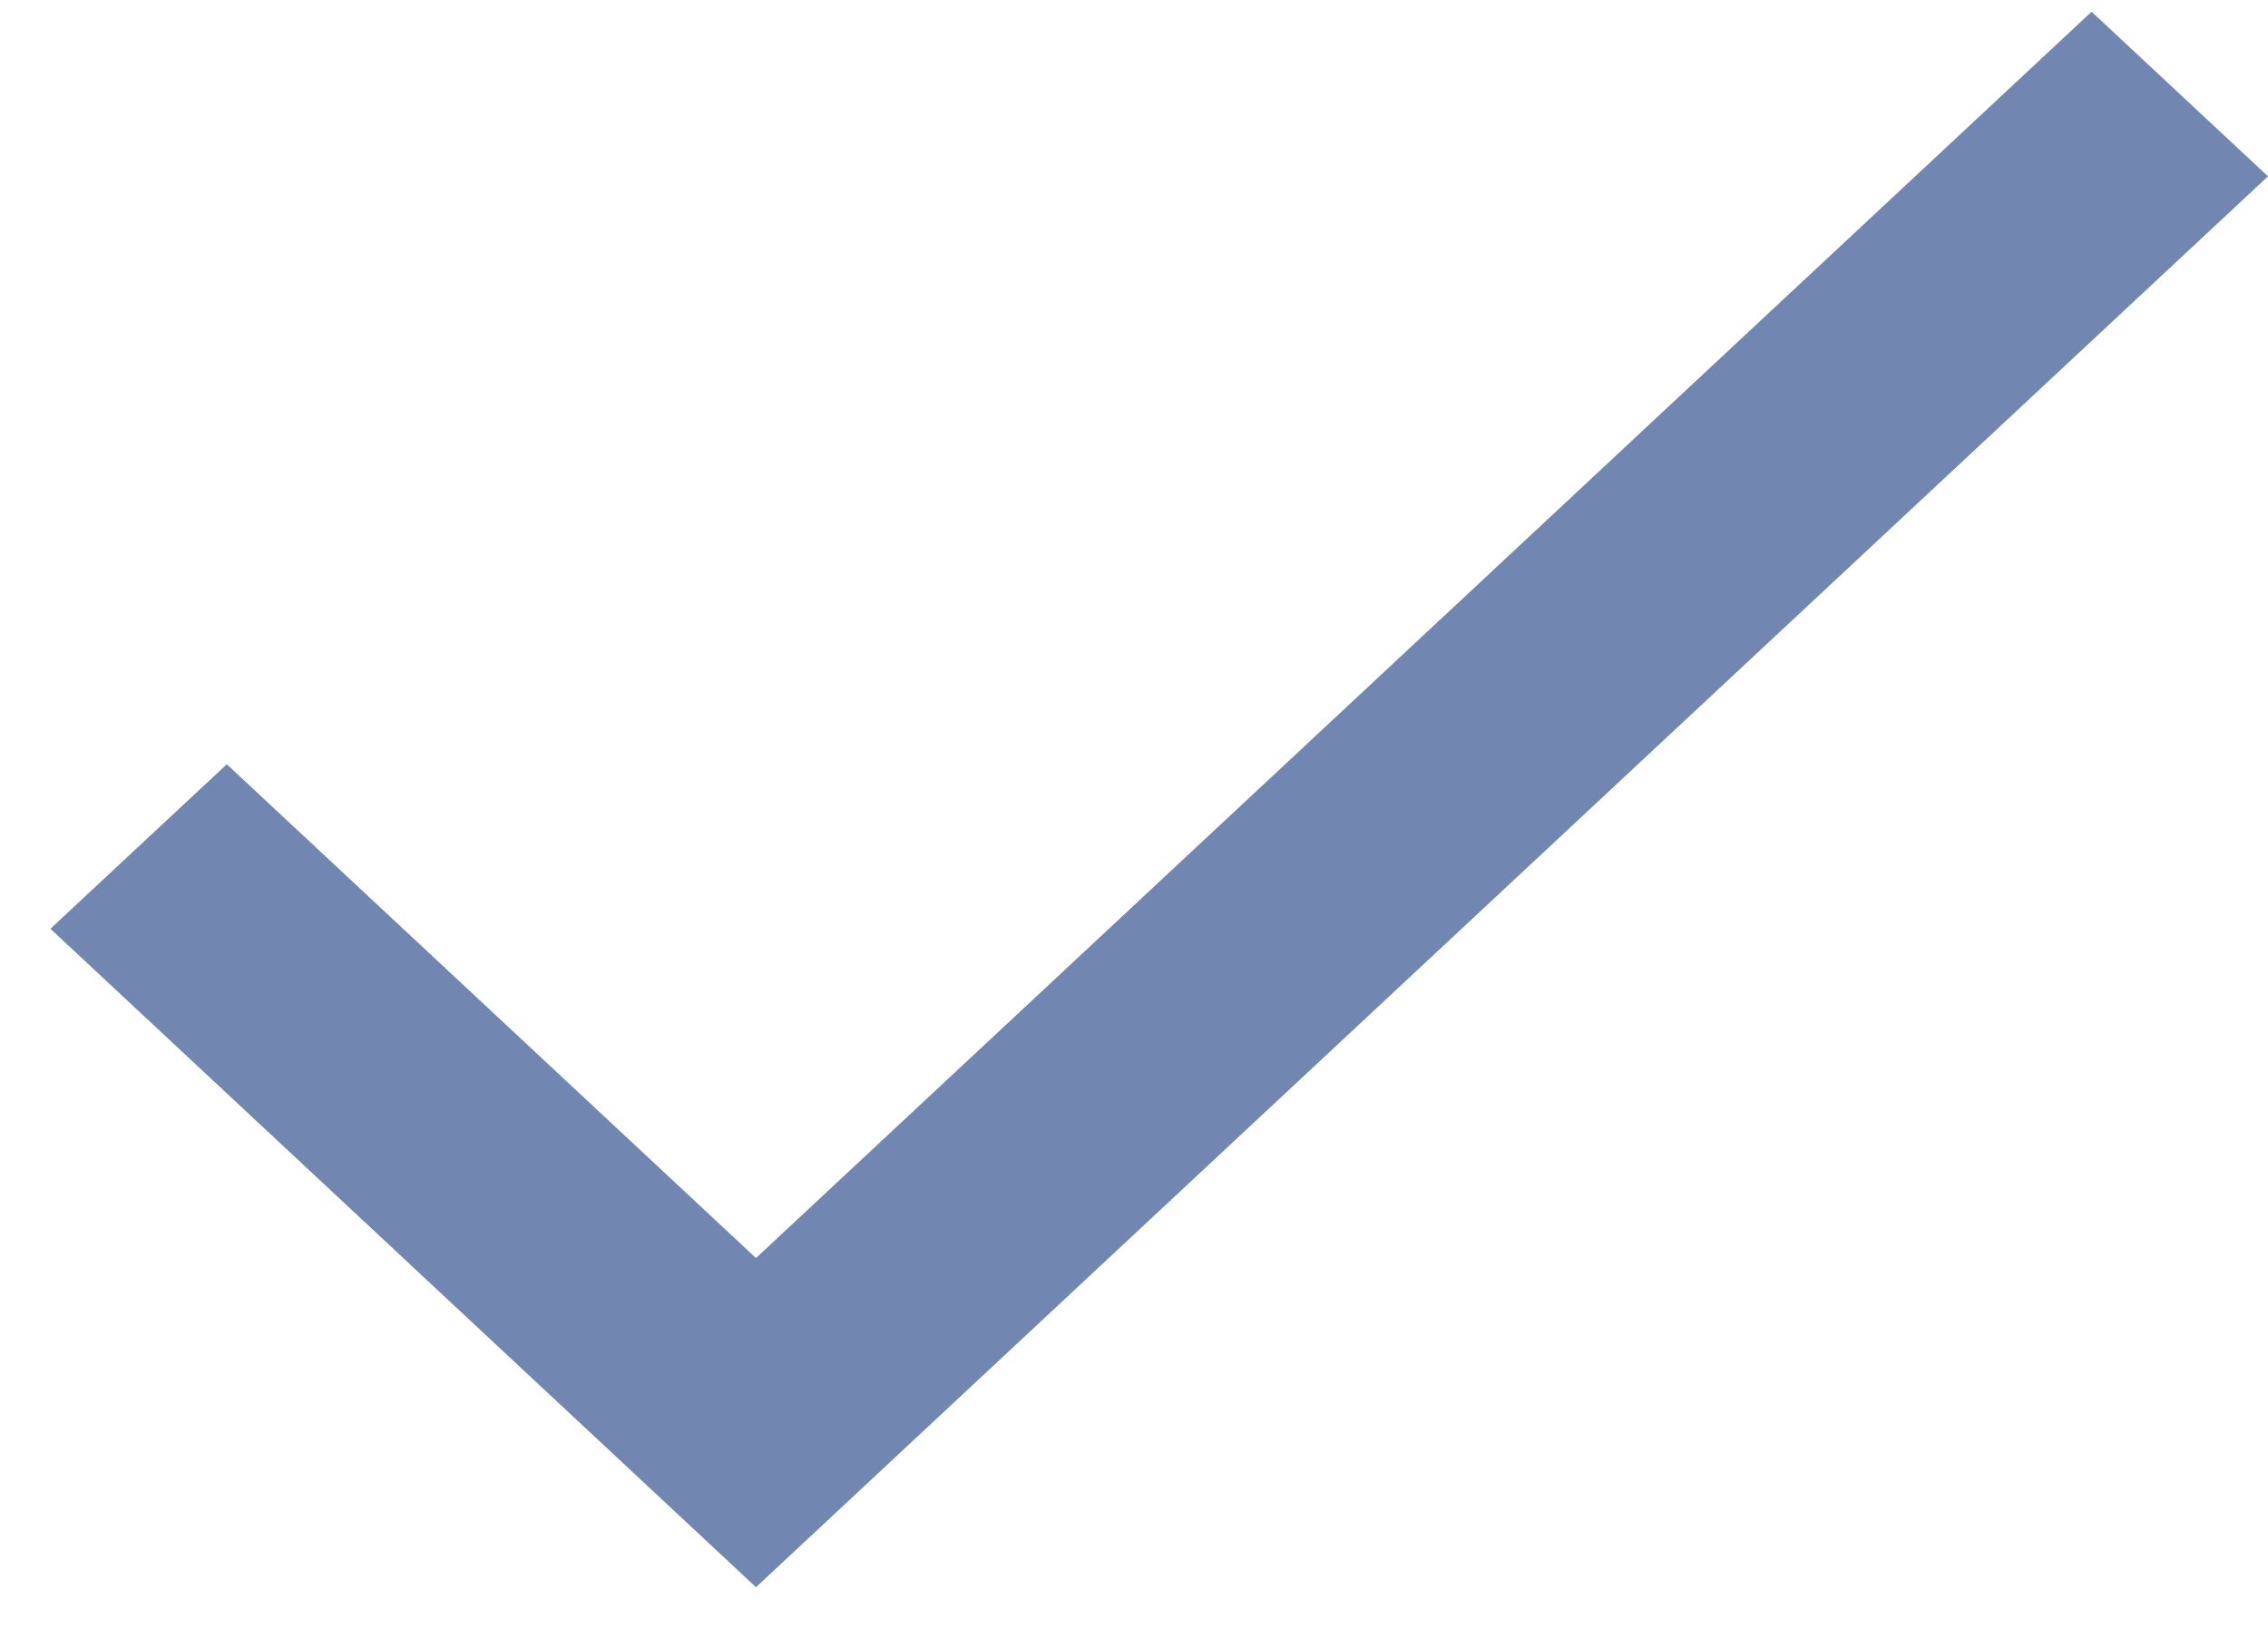 <svg width="18" height="13" viewBox="0 0 18 13" fill="none" xmlns="http://www.w3.org/2000/svg">
<path fill-rule="evenodd" clip-rule="evenodd" d="M6 9.987L1.8 6.067L0.4 7.373L6 12.6L18 1.4L16.6 0.093L6 9.987Z" fill="#7186B0"/>
</svg>
